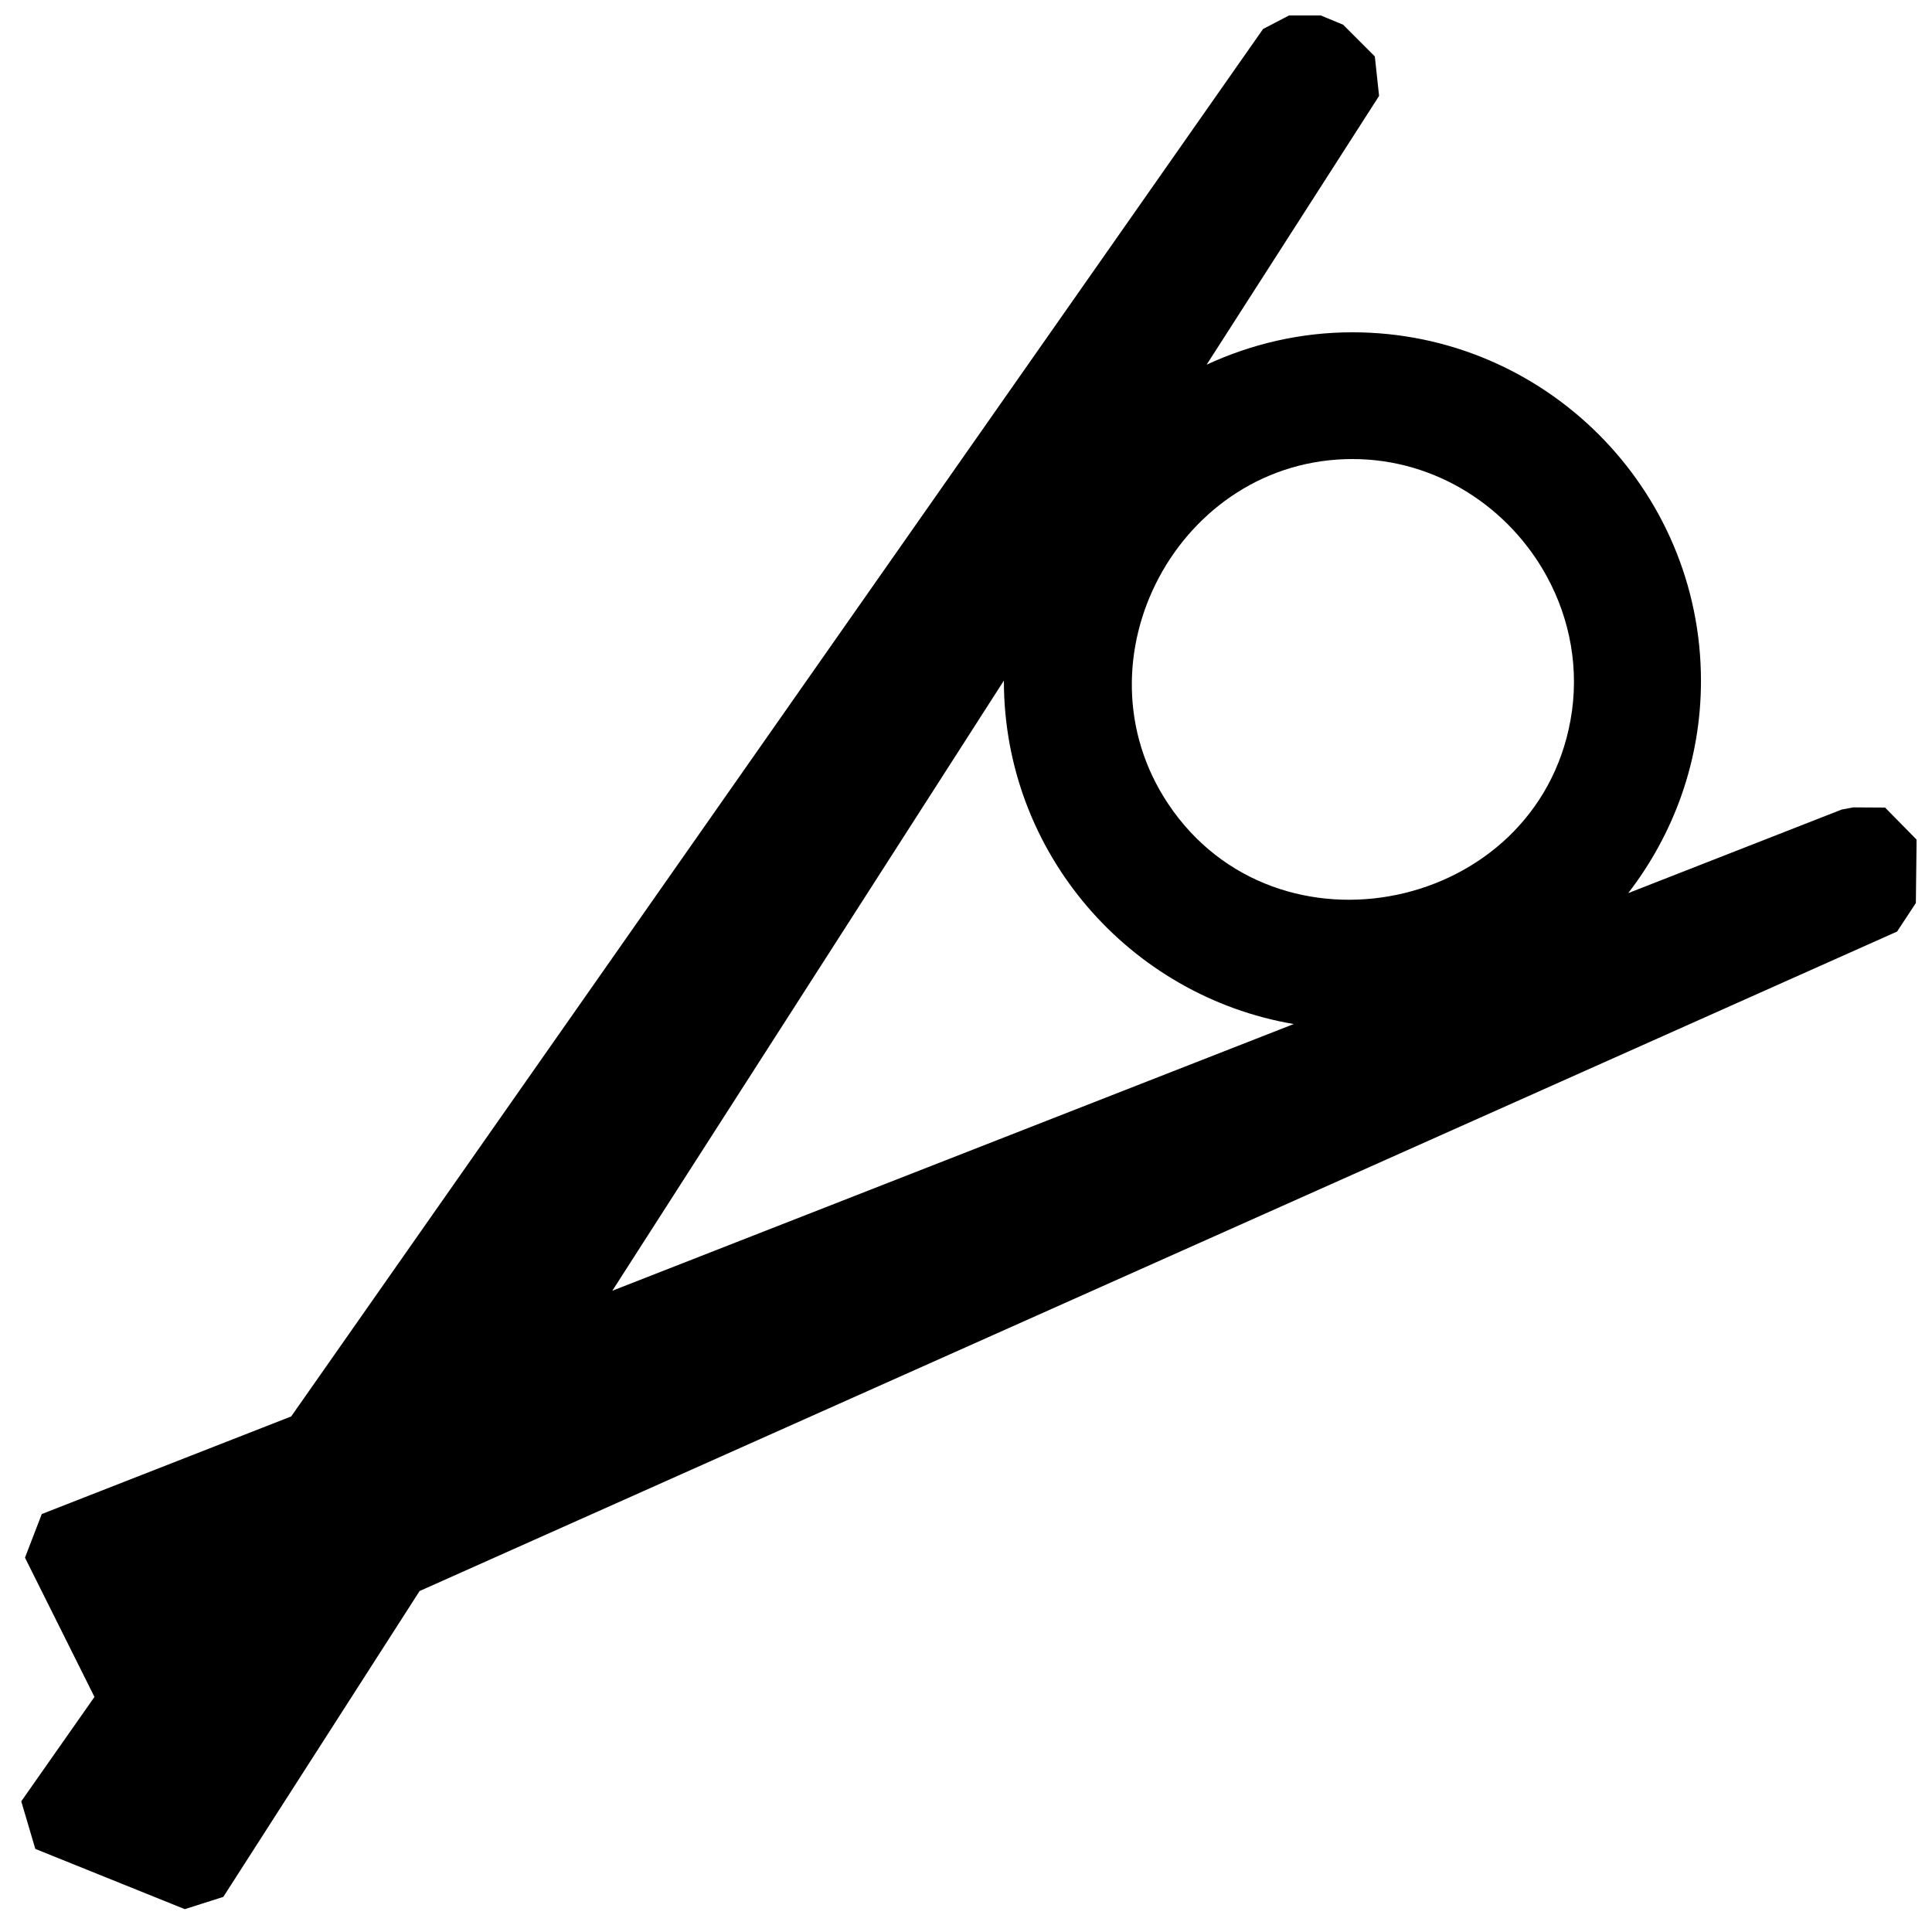 <?xml version="1.0" encoding="UTF-8"?>
<!-- Uploaded to: ICON Repo, www.iconrepo.com, Generator: ICON Repo Mixer Tools -->
<svg width="800px" height="800px" version="1.1" viewBox="144 144 512 512" xmlns="http://www.w3.org/2000/svg">
 <defs>
  <clipPath id="a">
   <path d="m149 148.09h502.9v501.91h-502.9z"/>
  </clipPath>
 </defs>
 <g clip-path="url(#a)">
  <path d="m410.04 324.36v0.07c0 45.617 33.277 83.523 76.812 90.953l-180.58 70.676zm143.91-27.547c6.129 11.258 8.707 24.559 6.238 38.113-9.238 50.684-77.863 65.133-106.59 22.133-25.621-38.34 2.887-91.406 48.809-91.406 22.293 0 41.598 12.902 51.543 31.16zm89.617 61.203-8.398-0.051-3.106 0.578-56.57 22.145c12.035-15.602 19.281-35.074 19.281-56.258 0-50.93-41.438-92.367-92.367-92.367-13.812 0-26.867 3.133-38.641 8.582l45.703-71.223-1.125-10.469-8.395-8.398-5.938-2.461h-8.398l-6.883 3.586-257.56 367.69-66.098 25.867-4.453 11.562 18.414 36.906-19.402 27.668 3.727 12.609 39.609 15.965 10.211-3.25 52.016-81.055 391.55-174.77 4.977-7.562 0.195-16.797z" fill-rule="evenodd"/>
 </g>
</svg>
